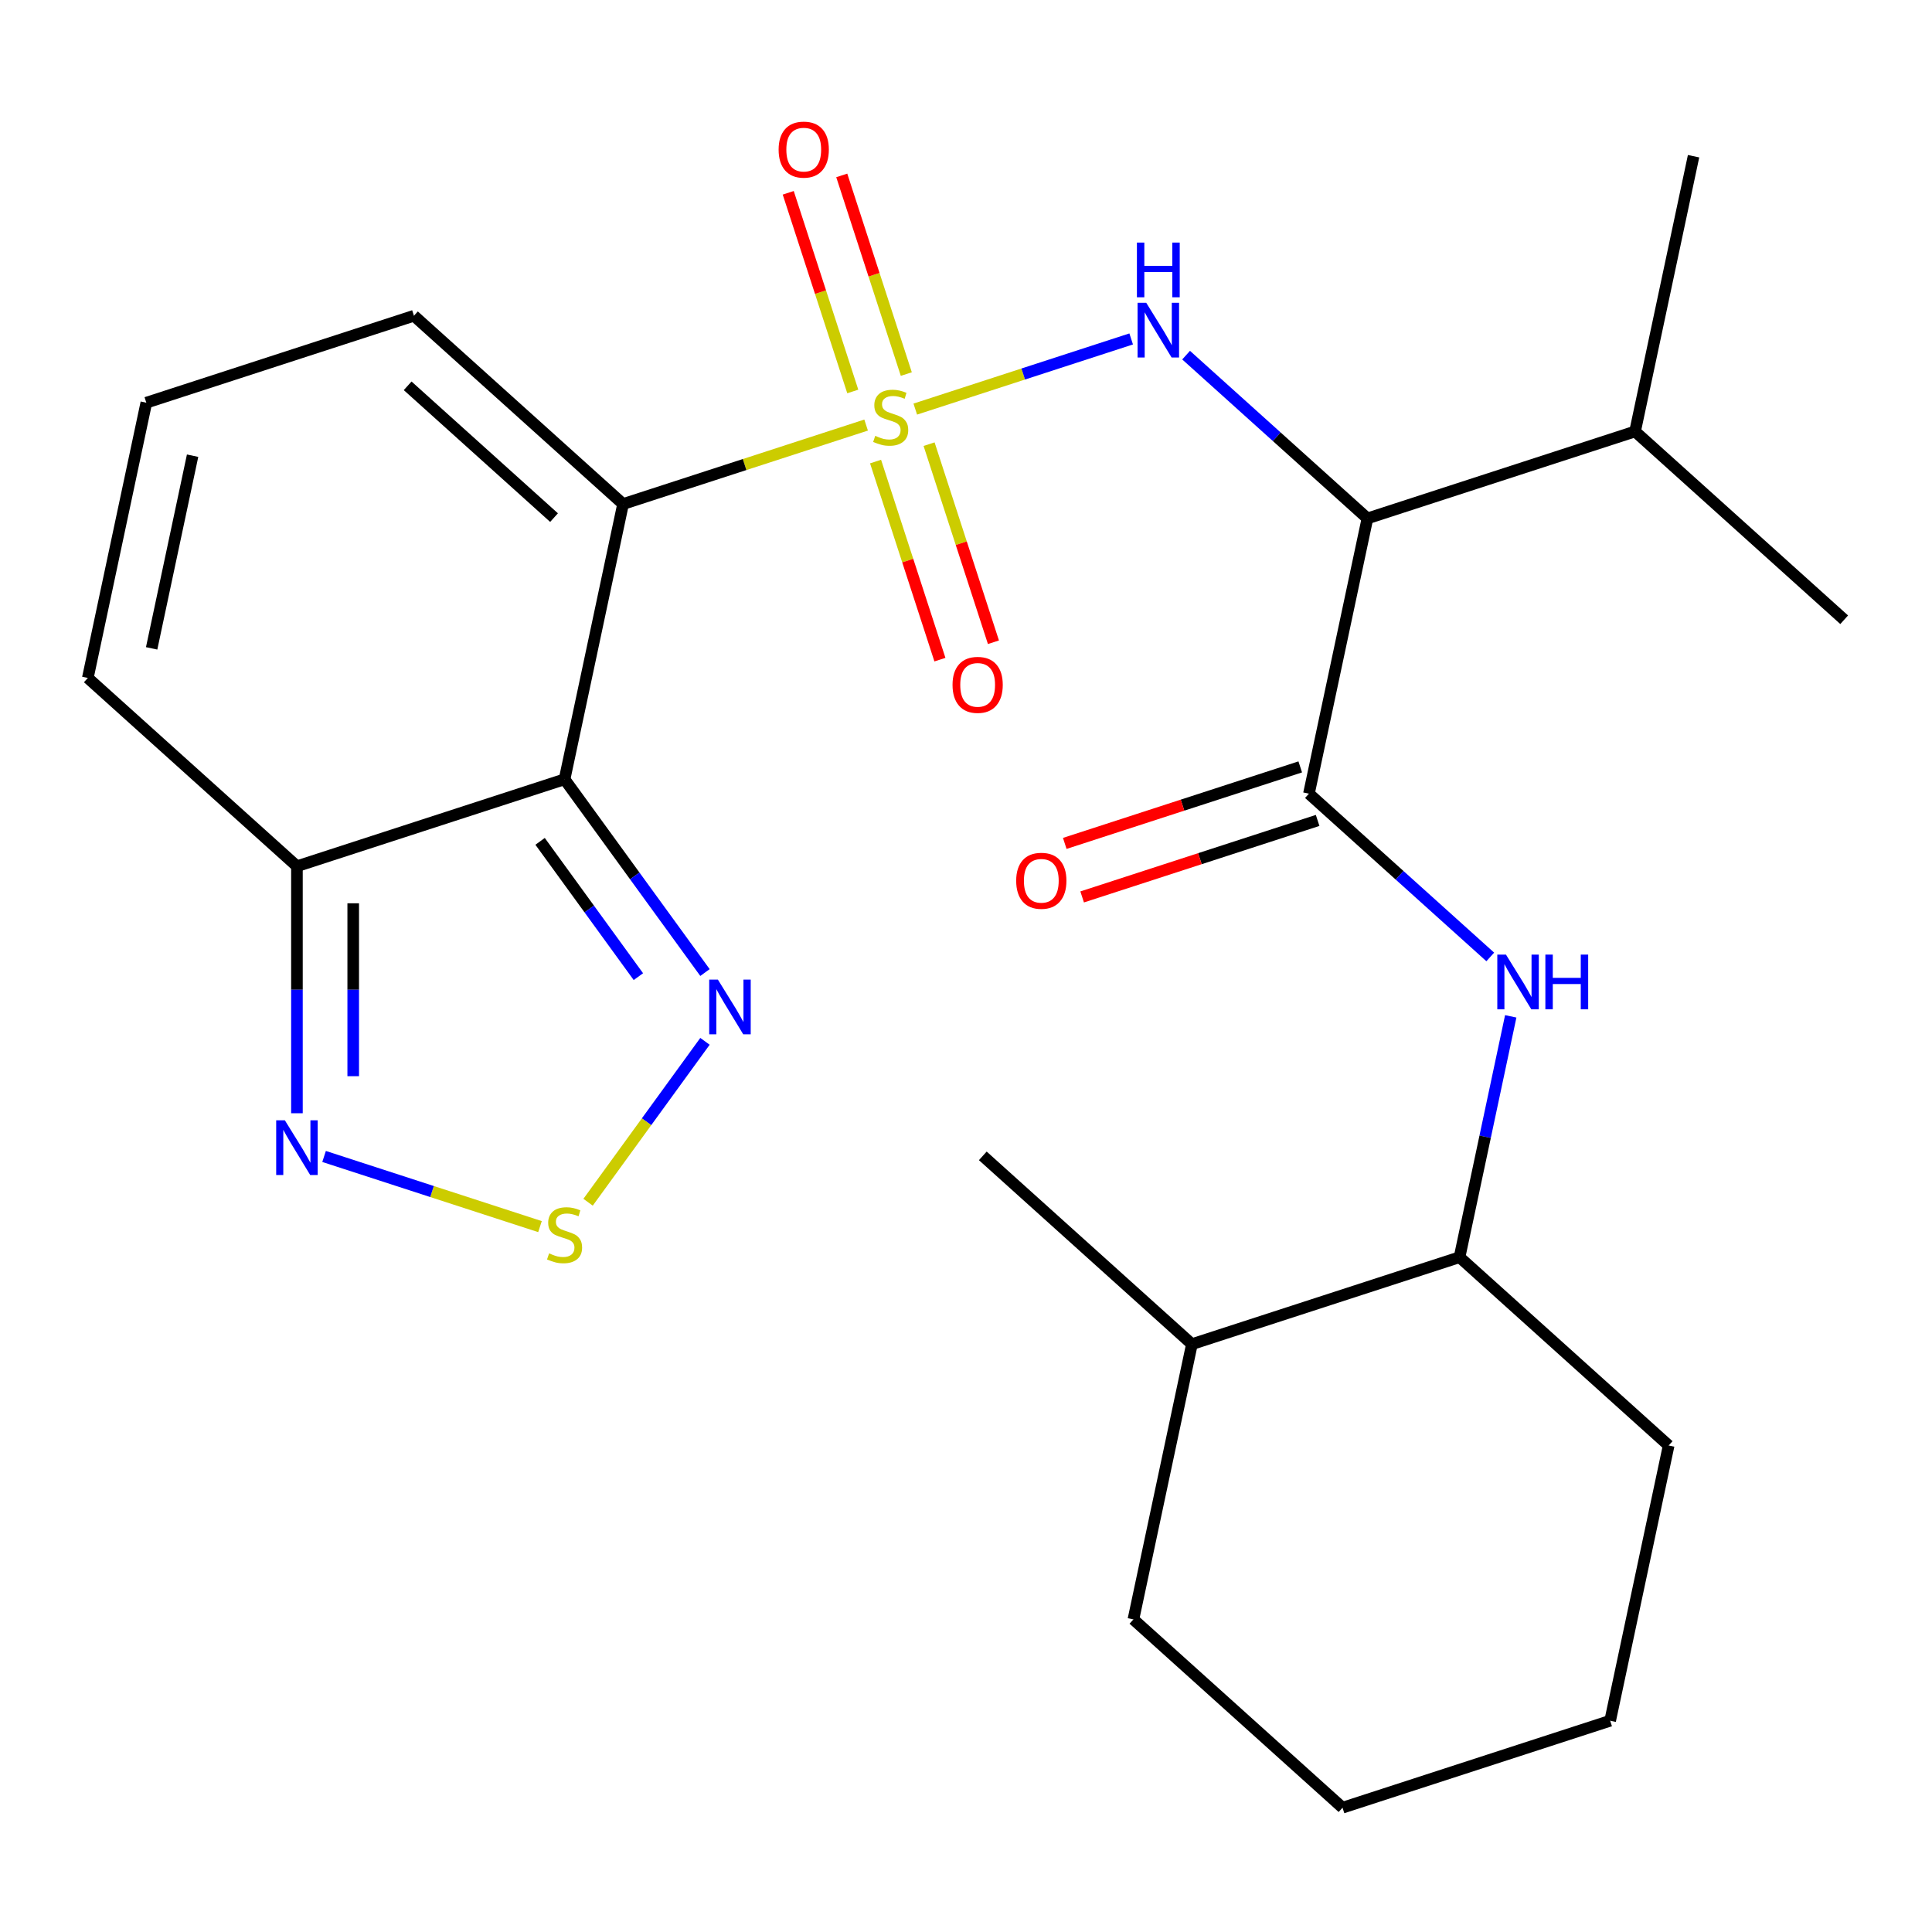 <?xml version='1.0' encoding='iso-8859-1'?>
<svg version='1.1' baseProfile='full'
              xmlns='http://www.w3.org/2000/svg'
                      xmlns:rdkit='http://www.rdkit.org/xml'
                      xmlns:xlink='http://www.w3.org/1999/xlink'
                  xml:space='preserve'
width='1000px' height='1000px' viewBox='0 0 1000 1000'>
<!-- END OF HEADER -->
<rect style='opacity:1.0;fill:#FFFFFF;stroke:none' width='1000' height='1000' x='0' y='0'> </rect>
<path class='bond-0' d='M 448.3,220.012 L 385.4,240.45' style='fill:none;fill-rule:evenodd;stroke:#CCCC00;stroke-width:6px;stroke-linecap:butt;stroke-linejoin:miter;stroke-opacity:1' />
<path class='bond-0' d='M 385.4,240.45 L 322.499,260.887' style='fill:none;fill-rule:evenodd;stroke:#000000;stroke-width:6px;stroke-linecap:butt;stroke-linejoin:miter;stroke-opacity:1' />
<path class='bond-2' d='M 473.743,211.745 L 529.62,193.59' style='fill:none;fill-rule:evenodd;stroke:#CCCC00;stroke-width:6px;stroke-linecap:butt;stroke-linejoin:miter;stroke-opacity:1' />
<path class='bond-2' d='M 529.62,193.59 L 585.497,175.434' style='fill:none;fill-rule:evenodd;stroke:#0000FF;stroke-width:6px;stroke-linecap:butt;stroke-linejoin:miter;stroke-opacity:1' />
<path class='bond-10' d='M 469.103,193.617 L 452.397,142.203' style='fill:none;fill-rule:evenodd;stroke:#CCCC00;stroke-width:6px;stroke-linecap:butt;stroke-linejoin:miter;stroke-opacity:1' />
<path class='bond-10' d='M 452.397,142.203 L 435.692,90.79' style='fill:none;fill-rule:evenodd;stroke:#FF0000;stroke-width:6px;stroke-linecap:butt;stroke-linejoin:miter;stroke-opacity:1' />
<path class='bond-10' d='M 441.398,202.618 L 424.693,151.205' style='fill:none;fill-rule:evenodd;stroke:#CCCC00;stroke-width:6px;stroke-linecap:butt;stroke-linejoin:miter;stroke-opacity:1' />
<path class='bond-10' d='M 424.693,151.205 L 407.988,99.792' style='fill:none;fill-rule:evenodd;stroke:#FF0000;stroke-width:6px;stroke-linecap:butt;stroke-linejoin:miter;stroke-opacity:1' />
<path class='bond-11' d='M 453.187,238.901 L 469.844,290.164' style='fill:none;fill-rule:evenodd;stroke:#CCCC00;stroke-width:6px;stroke-linecap:butt;stroke-linejoin:miter;stroke-opacity:1' />
<path class='bond-11' d='M 469.844,290.164 L 486.5,341.428' style='fill:none;fill-rule:evenodd;stroke:#FF0000;stroke-width:6px;stroke-linecap:butt;stroke-linejoin:miter;stroke-opacity:1' />
<path class='bond-11' d='M 480.892,229.899 L 497.548,281.162' style='fill:none;fill-rule:evenodd;stroke:#CCCC00;stroke-width:6px;stroke-linecap:butt;stroke-linejoin:miter;stroke-opacity:1' />
<path class='bond-11' d='M 497.548,281.162 L 514.204,332.426' style='fill:none;fill-rule:evenodd;stroke:#FF0000;stroke-width:6px;stroke-linecap:butt;stroke-linejoin:miter;stroke-opacity:1' />
<path class='bond-1' d='M 322.499,260.887 L 292.217,403.356' style='fill:none;fill-rule:evenodd;stroke:#000000;stroke-width:6px;stroke-linecap:butt;stroke-linejoin:miter;stroke-opacity:1' />
<path class='bond-12' d='M 322.499,260.887 L 214.259,163.428' style='fill:none;fill-rule:evenodd;stroke:#000000;stroke-width:6px;stroke-linecap:butt;stroke-linejoin:miter;stroke-opacity:1' />
<path class='bond-12' d='M 286.771,267.916 L 211.003,199.695' style='fill:none;fill-rule:evenodd;stroke:#000000;stroke-width:6px;stroke-linecap:butt;stroke-linejoin:miter;stroke-opacity:1' />
<path class='bond-5' d='M 292.217,403.356 L 328.556,453.372' style='fill:none;fill-rule:evenodd;stroke:#000000;stroke-width:6px;stroke-linecap:butt;stroke-linejoin:miter;stroke-opacity:1' />
<path class='bond-5' d='M 328.556,453.372 L 364.895,503.388' style='fill:none;fill-rule:evenodd;stroke:#0000FF;stroke-width:6px;stroke-linecap:butt;stroke-linejoin:miter;stroke-opacity:1' />
<path class='bond-5' d='M 279.551,435.483 L 304.989,470.494' style='fill:none;fill-rule:evenodd;stroke:#000000;stroke-width:6px;stroke-linecap:butt;stroke-linejoin:miter;stroke-opacity:1' />
<path class='bond-5' d='M 304.989,470.494 L 330.426,505.506' style='fill:none;fill-rule:evenodd;stroke:#0000FF;stroke-width:6px;stroke-linecap:butt;stroke-linejoin:miter;stroke-opacity:1' />
<path class='bond-7' d='M 292.217,403.356 L 153.694,448.364' style='fill:none;fill-rule:evenodd;stroke:#000000;stroke-width:6px;stroke-linecap:butt;stroke-linejoin:miter;stroke-opacity:1' />
<path class='bond-3' d='M 613.925,183.819 L 660.854,226.074' style='fill:none;fill-rule:evenodd;stroke:#0000FF;stroke-width:6px;stroke-linecap:butt;stroke-linejoin:miter;stroke-opacity:1' />
<path class='bond-3' d='M 660.854,226.074 L 707.783,268.33' style='fill:none;fill-rule:evenodd;stroke:#000000;stroke-width:6px;stroke-linecap:butt;stroke-linejoin:miter;stroke-opacity:1' />
<path class='bond-4' d='M 707.783,268.33 L 677.501,410.798' style='fill:none;fill-rule:evenodd;stroke:#000000;stroke-width:6px;stroke-linecap:butt;stroke-linejoin:miter;stroke-opacity:1' />
<path class='bond-17' d='M 707.783,268.33 L 846.306,223.321' style='fill:none;fill-rule:evenodd;stroke:#000000;stroke-width:6px;stroke-linecap:butt;stroke-linejoin:miter;stroke-opacity:1' />
<path class='bond-9' d='M 677.501,410.798 L 724.43,453.053' style='fill:none;fill-rule:evenodd;stroke:#000000;stroke-width:6px;stroke-linecap:butt;stroke-linejoin:miter;stroke-opacity:1' />
<path class='bond-9' d='M 724.43,453.053 L 771.359,495.308' style='fill:none;fill-rule:evenodd;stroke:#0000FF;stroke-width:6px;stroke-linecap:butt;stroke-linejoin:miter;stroke-opacity:1' />
<path class='bond-16' d='M 673,396.946 L 612.06,416.746' style='fill:none;fill-rule:evenodd;stroke:#000000;stroke-width:6px;stroke-linecap:butt;stroke-linejoin:miter;stroke-opacity:1' />
<path class='bond-16' d='M 612.06,416.746 L 551.119,436.547' style='fill:none;fill-rule:evenodd;stroke:#FF0000;stroke-width:6px;stroke-linecap:butt;stroke-linejoin:miter;stroke-opacity:1' />
<path class='bond-16' d='M 682.002,424.65 L 621.061,444.451' style='fill:none;fill-rule:evenodd;stroke:#000000;stroke-width:6px;stroke-linecap:butt;stroke-linejoin:miter;stroke-opacity:1' />
<path class='bond-16' d='M 621.061,444.451 L 560.121,464.252' style='fill:none;fill-rule:evenodd;stroke:#FF0000;stroke-width:6px;stroke-linecap:butt;stroke-linejoin:miter;stroke-opacity:1' />
<path class='bond-6' d='M 364.895,538.991 L 334.641,580.631' style='fill:none;fill-rule:evenodd;stroke:#0000FF;stroke-width:6px;stroke-linecap:butt;stroke-linejoin:miter;stroke-opacity:1' />
<path class='bond-6' d='M 334.641,580.631 L 304.388,622.272' style='fill:none;fill-rule:evenodd;stroke:#CCCC00;stroke-width:6px;stroke-linecap:butt;stroke-linejoin:miter;stroke-opacity:1' />
<path class='bond-27' d='M 279.495,634.89 L 223.618,616.735' style='fill:none;fill-rule:evenodd;stroke:#CCCC00;stroke-width:6px;stroke-linecap:butt;stroke-linejoin:miter;stroke-opacity:1' />
<path class='bond-27' d='M 223.618,616.735 L 167.741,598.579' style='fill:none;fill-rule:evenodd;stroke:#0000FF;stroke-width:6px;stroke-linecap:butt;stroke-linejoin:miter;stroke-opacity:1' />
<path class='bond-8' d='M 153.694,448.364 L 153.694,512.289' style='fill:none;fill-rule:evenodd;stroke:#000000;stroke-width:6px;stroke-linecap:butt;stroke-linejoin:miter;stroke-opacity:1' />
<path class='bond-8' d='M 153.694,512.289 L 153.694,576.214' style='fill:none;fill-rule:evenodd;stroke:#0000FF;stroke-width:6px;stroke-linecap:butt;stroke-linejoin:miter;stroke-opacity:1' />
<path class='bond-8' d='M 182.824,467.542 L 182.824,512.289' style='fill:none;fill-rule:evenodd;stroke:#000000;stroke-width:6px;stroke-linecap:butt;stroke-linejoin:miter;stroke-opacity:1' />
<path class='bond-8' d='M 182.824,512.289 L 182.824,557.036' style='fill:none;fill-rule:evenodd;stroke:#0000FF;stroke-width:6px;stroke-linecap:butt;stroke-linejoin:miter;stroke-opacity:1' />
<path class='bond-26' d='M 153.694,448.364 L 45.455,350.905' style='fill:none;fill-rule:evenodd;stroke:#000000;stroke-width:6px;stroke-linecap:butt;stroke-linejoin:miter;stroke-opacity:1' />
<path class='bond-13' d='M 781.957,526.059 L 768.707,588.392' style='fill:none;fill-rule:evenodd;stroke:#0000FF;stroke-width:6px;stroke-linecap:butt;stroke-linejoin:miter;stroke-opacity:1' />
<path class='bond-13' d='M 768.707,588.392 L 755.458,650.725' style='fill:none;fill-rule:evenodd;stroke:#000000;stroke-width:6px;stroke-linecap:butt;stroke-linejoin:miter;stroke-opacity:1' />
<path class='bond-14' d='M 214.259,163.428 L 75.737,208.437' style='fill:none;fill-rule:evenodd;stroke:#000000;stroke-width:6px;stroke-linecap:butt;stroke-linejoin:miter;stroke-opacity:1' />
<path class='bond-18' d='M 755.458,650.725 L 616.936,695.734' style='fill:none;fill-rule:evenodd;stroke:#000000;stroke-width:6px;stroke-linecap:butt;stroke-linejoin:miter;stroke-opacity:1' />
<path class='bond-19' d='M 755.458,650.725 L 863.698,748.185' style='fill:none;fill-rule:evenodd;stroke:#000000;stroke-width:6px;stroke-linecap:butt;stroke-linejoin:miter;stroke-opacity:1' />
<path class='bond-15' d='M 75.737,208.437 L 45.455,350.905' style='fill:none;fill-rule:evenodd;stroke:#000000;stroke-width:6px;stroke-linecap:butt;stroke-linejoin:miter;stroke-opacity:1' />
<path class='bond-15' d='M 99.688,235.863 L 78.491,335.591' style='fill:none;fill-rule:evenodd;stroke:#000000;stroke-width:6px;stroke-linecap:butt;stroke-linejoin:miter;stroke-opacity:1' />
<path class='bond-22' d='M 846.306,223.321 L 954.545,320.781' style='fill:none;fill-rule:evenodd;stroke:#000000;stroke-width:6px;stroke-linecap:butt;stroke-linejoin:miter;stroke-opacity:1' />
<path class='bond-23' d='M 846.306,223.321 L 876.588,80.853' style='fill:none;fill-rule:evenodd;stroke:#000000;stroke-width:6px;stroke-linecap:butt;stroke-linejoin:miter;stroke-opacity:1' />
<path class='bond-20' d='M 616.936,695.734 L 508.696,598.275' style='fill:none;fill-rule:evenodd;stroke:#000000;stroke-width:6px;stroke-linecap:butt;stroke-linejoin:miter;stroke-opacity:1' />
<path class='bond-21' d='M 616.936,695.734 L 586.653,838.202' style='fill:none;fill-rule:evenodd;stroke:#000000;stroke-width:6px;stroke-linecap:butt;stroke-linejoin:miter;stroke-opacity:1' />
<path class='bond-24' d='M 863.698,748.185 L 833.415,890.653' style='fill:none;fill-rule:evenodd;stroke:#000000;stroke-width:6px;stroke-linecap:butt;stroke-linejoin:miter;stroke-opacity:1' />
<path class='bond-28' d='M 586.653,838.202 L 694.893,935.662' style='fill:none;fill-rule:evenodd;stroke:#000000;stroke-width:6px;stroke-linecap:butt;stroke-linejoin:miter;stroke-opacity:1' />
<path class='bond-25' d='M 833.415,890.653 L 694.893,935.662' style='fill:none;fill-rule:evenodd;stroke:#000000;stroke-width:6px;stroke-linecap:butt;stroke-linejoin:miter;stroke-opacity:1' />
<path  class='atom-0' d='M 453.021 225.599
Q 453.341 225.719, 454.661 226.279
Q 455.981 226.839, 457.421 227.199
Q 458.901 227.519, 460.341 227.519
Q 463.021 227.519, 464.581 226.239
Q 466.141 224.919, 466.141 222.639
Q 466.141 221.079, 465.341 220.119
Q 464.581 219.159, 463.381 218.639
Q 462.181 218.119, 460.181 217.519
Q 457.661 216.759, 456.141 216.039
Q 454.661 215.319, 453.581 213.799
Q 452.541 212.279, 452.541 209.719
Q 452.541 206.159, 454.941 203.959
Q 457.381 201.759, 462.181 201.759
Q 465.461 201.759, 469.181 203.319
L 468.261 206.399
Q 464.861 204.999, 462.301 204.999
Q 459.541 204.999, 458.021 206.159
Q 456.501 207.279, 456.541 209.239
Q 456.541 210.759, 457.301 211.679
Q 458.101 212.599, 459.221 213.119
Q 460.381 213.639, 462.301 214.239
Q 464.861 215.039, 466.381 215.839
Q 467.901 216.639, 468.981 218.279
Q 470.101 219.879, 470.101 222.639
Q 470.101 226.559, 467.461 228.679
Q 464.861 230.759, 460.501 230.759
Q 457.981 230.759, 456.061 230.199
Q 454.181 229.679, 451.941 228.759
L 453.021 225.599
' fill='#CCCC00'/>
<path  class='atom-3' d='M 593.284 156.71
L 602.564 171.71
Q 603.484 173.19, 604.964 175.87
Q 606.444 178.55, 606.524 178.71
L 606.524 156.71
L 610.284 156.71
L 610.284 185.03
L 606.404 185.03
L 596.444 168.63
Q 595.284 166.71, 594.044 164.51
Q 592.844 162.31, 592.484 161.63
L 592.484 185.03
L 588.804 185.03
L 588.804 156.71
L 593.284 156.71
' fill='#0000FF'/>
<path  class='atom-3' d='M 588.464 125.558
L 592.304 125.558
L 592.304 137.598
L 606.784 137.598
L 606.784 125.558
L 610.624 125.558
L 610.624 153.878
L 606.784 153.878
L 606.784 140.798
L 592.304 140.798
L 592.304 153.878
L 588.464 153.878
L 588.464 125.558
' fill='#0000FF'/>
<path  class='atom-6' d='M 371.568 507.03
L 380.848 522.03
Q 381.768 523.51, 383.248 526.19
Q 384.728 528.87, 384.808 529.03
L 384.808 507.03
L 388.568 507.03
L 388.568 535.35
L 384.688 535.35
L 374.728 518.95
Q 373.568 517.03, 372.328 514.83
Q 371.128 512.63, 370.768 511.95
L 370.768 535.35
L 367.088 535.35
L 367.088 507.03
L 371.568 507.03
' fill='#0000FF'/>
<path  class='atom-7' d='M 284.217 648.744
Q 284.537 648.864, 285.857 649.424
Q 287.177 649.984, 288.617 650.344
Q 290.097 650.664, 291.537 650.664
Q 294.217 650.664, 295.777 649.384
Q 297.337 648.064, 297.337 645.784
Q 297.337 644.224, 296.537 643.264
Q 295.777 642.304, 294.577 641.784
Q 293.377 641.264, 291.377 640.664
Q 288.857 639.904, 287.337 639.184
Q 285.857 638.464, 284.777 636.944
Q 283.737 635.424, 283.737 632.864
Q 283.737 629.304, 286.137 627.104
Q 288.577 624.904, 293.377 624.904
Q 296.657 624.904, 300.377 626.464
L 299.457 629.544
Q 296.057 628.144, 293.497 628.144
Q 290.737 628.144, 289.217 629.304
Q 287.697 630.424, 287.737 632.384
Q 287.737 633.904, 288.497 634.824
Q 289.297 635.744, 290.417 636.264
Q 291.577 636.784, 293.497 637.384
Q 296.057 638.184, 297.577 638.984
Q 299.097 639.784, 300.177 641.424
Q 301.297 643.024, 301.297 645.784
Q 301.297 649.704, 298.657 651.824
Q 296.057 653.904, 291.697 653.904
Q 289.177 653.904, 287.257 653.344
Q 285.377 652.824, 283.137 651.904
L 284.217 648.744
' fill='#CCCC00'/>
<path  class='atom-9' d='M 147.434 579.855
L 156.714 594.855
Q 157.634 596.335, 159.114 599.015
Q 160.594 601.695, 160.674 601.855
L 160.674 579.855
L 164.434 579.855
L 164.434 608.175
L 160.554 608.175
L 150.594 591.775
Q 149.434 589.855, 148.194 587.655
Q 146.994 585.455, 146.634 584.775
L 146.634 608.175
L 142.954 608.175
L 142.954 579.855
L 147.434 579.855
' fill='#0000FF'/>
<path  class='atom-10' d='M 779.481 494.097
L 788.761 509.097
Q 789.681 510.577, 791.161 513.257
Q 792.641 515.937, 792.721 516.097
L 792.721 494.097
L 796.481 494.097
L 796.481 522.417
L 792.601 522.417
L 782.641 506.017
Q 781.481 504.097, 780.241 501.897
Q 779.041 499.697, 778.681 499.017
L 778.681 522.417
L 775.001 522.417
L 775.001 494.097
L 779.481 494.097
' fill='#0000FF'/>
<path  class='atom-10' d='M 799.881 494.097
L 803.721 494.097
L 803.721 506.137
L 818.201 506.137
L 818.201 494.097
L 822.041 494.097
L 822.041 522.417
L 818.201 522.417
L 818.201 509.337
L 803.721 509.337
L 803.721 522.417
L 799.881 522.417
L 799.881 494.097
' fill='#0000FF'/>
<path  class='atom-11' d='M 403.013 77.436
Q 403.013 70.636, 406.373 66.837
Q 409.733 63.036, 416.013 63.036
Q 422.293 63.036, 425.653 66.837
Q 429.013 70.636, 429.013 77.436
Q 429.013 84.317, 425.613 88.237
Q 422.213 92.117, 416.013 92.117
Q 409.773 92.117, 406.373 88.237
Q 403.013 84.356, 403.013 77.436
M 416.013 88.916
Q 420.333 88.916, 422.653 86.037
Q 425.013 83.117, 425.013 77.436
Q 425.013 71.876, 422.653 69.076
Q 420.333 66.237, 416.013 66.237
Q 411.693 66.237, 409.333 69.037
Q 407.013 71.837, 407.013 77.436
Q 407.013 83.156, 409.333 86.037
Q 411.693 88.916, 416.013 88.916
' fill='#FF0000'/>
<path  class='atom-12' d='M 493.03 354.481
Q 493.03 347.681, 496.39 343.881
Q 499.75 340.081, 506.03 340.081
Q 512.31 340.081, 515.67 343.881
Q 519.03 347.681, 519.03 354.481
Q 519.03 361.361, 515.63 365.281
Q 512.23 369.161, 506.03 369.161
Q 499.79 369.161, 496.39 365.281
Q 493.03 361.401, 493.03 354.481
M 506.03 365.961
Q 510.35 365.961, 512.67 363.081
Q 515.03 360.161, 515.03 354.481
Q 515.03 348.921, 512.67 346.121
Q 510.35 343.281, 506.03 343.281
Q 501.71 343.281, 499.35 346.081
Q 497.03 348.881, 497.03 354.481
Q 497.03 360.201, 499.35 363.081
Q 501.71 365.961, 506.03 365.961
' fill='#FF0000'/>
<path  class='atom-17' d='M 525.979 455.886
Q 525.979 449.086, 529.339 445.286
Q 532.699 441.486, 538.979 441.486
Q 545.259 441.486, 548.619 445.286
Q 551.979 449.086, 551.979 455.886
Q 551.979 462.766, 548.579 466.686
Q 545.179 470.566, 538.979 470.566
Q 532.739 470.566, 529.339 466.686
Q 525.979 462.806, 525.979 455.886
M 538.979 467.366
Q 543.299 467.366, 545.619 464.486
Q 547.979 461.566, 547.979 455.886
Q 547.979 450.326, 545.619 447.526
Q 543.299 444.686, 538.979 444.686
Q 534.659 444.686, 532.299 447.486
Q 529.979 450.286, 529.979 455.886
Q 529.979 461.606, 532.299 464.486
Q 534.659 467.366, 538.979 467.366
' fill='#FF0000'/>
</svg>
